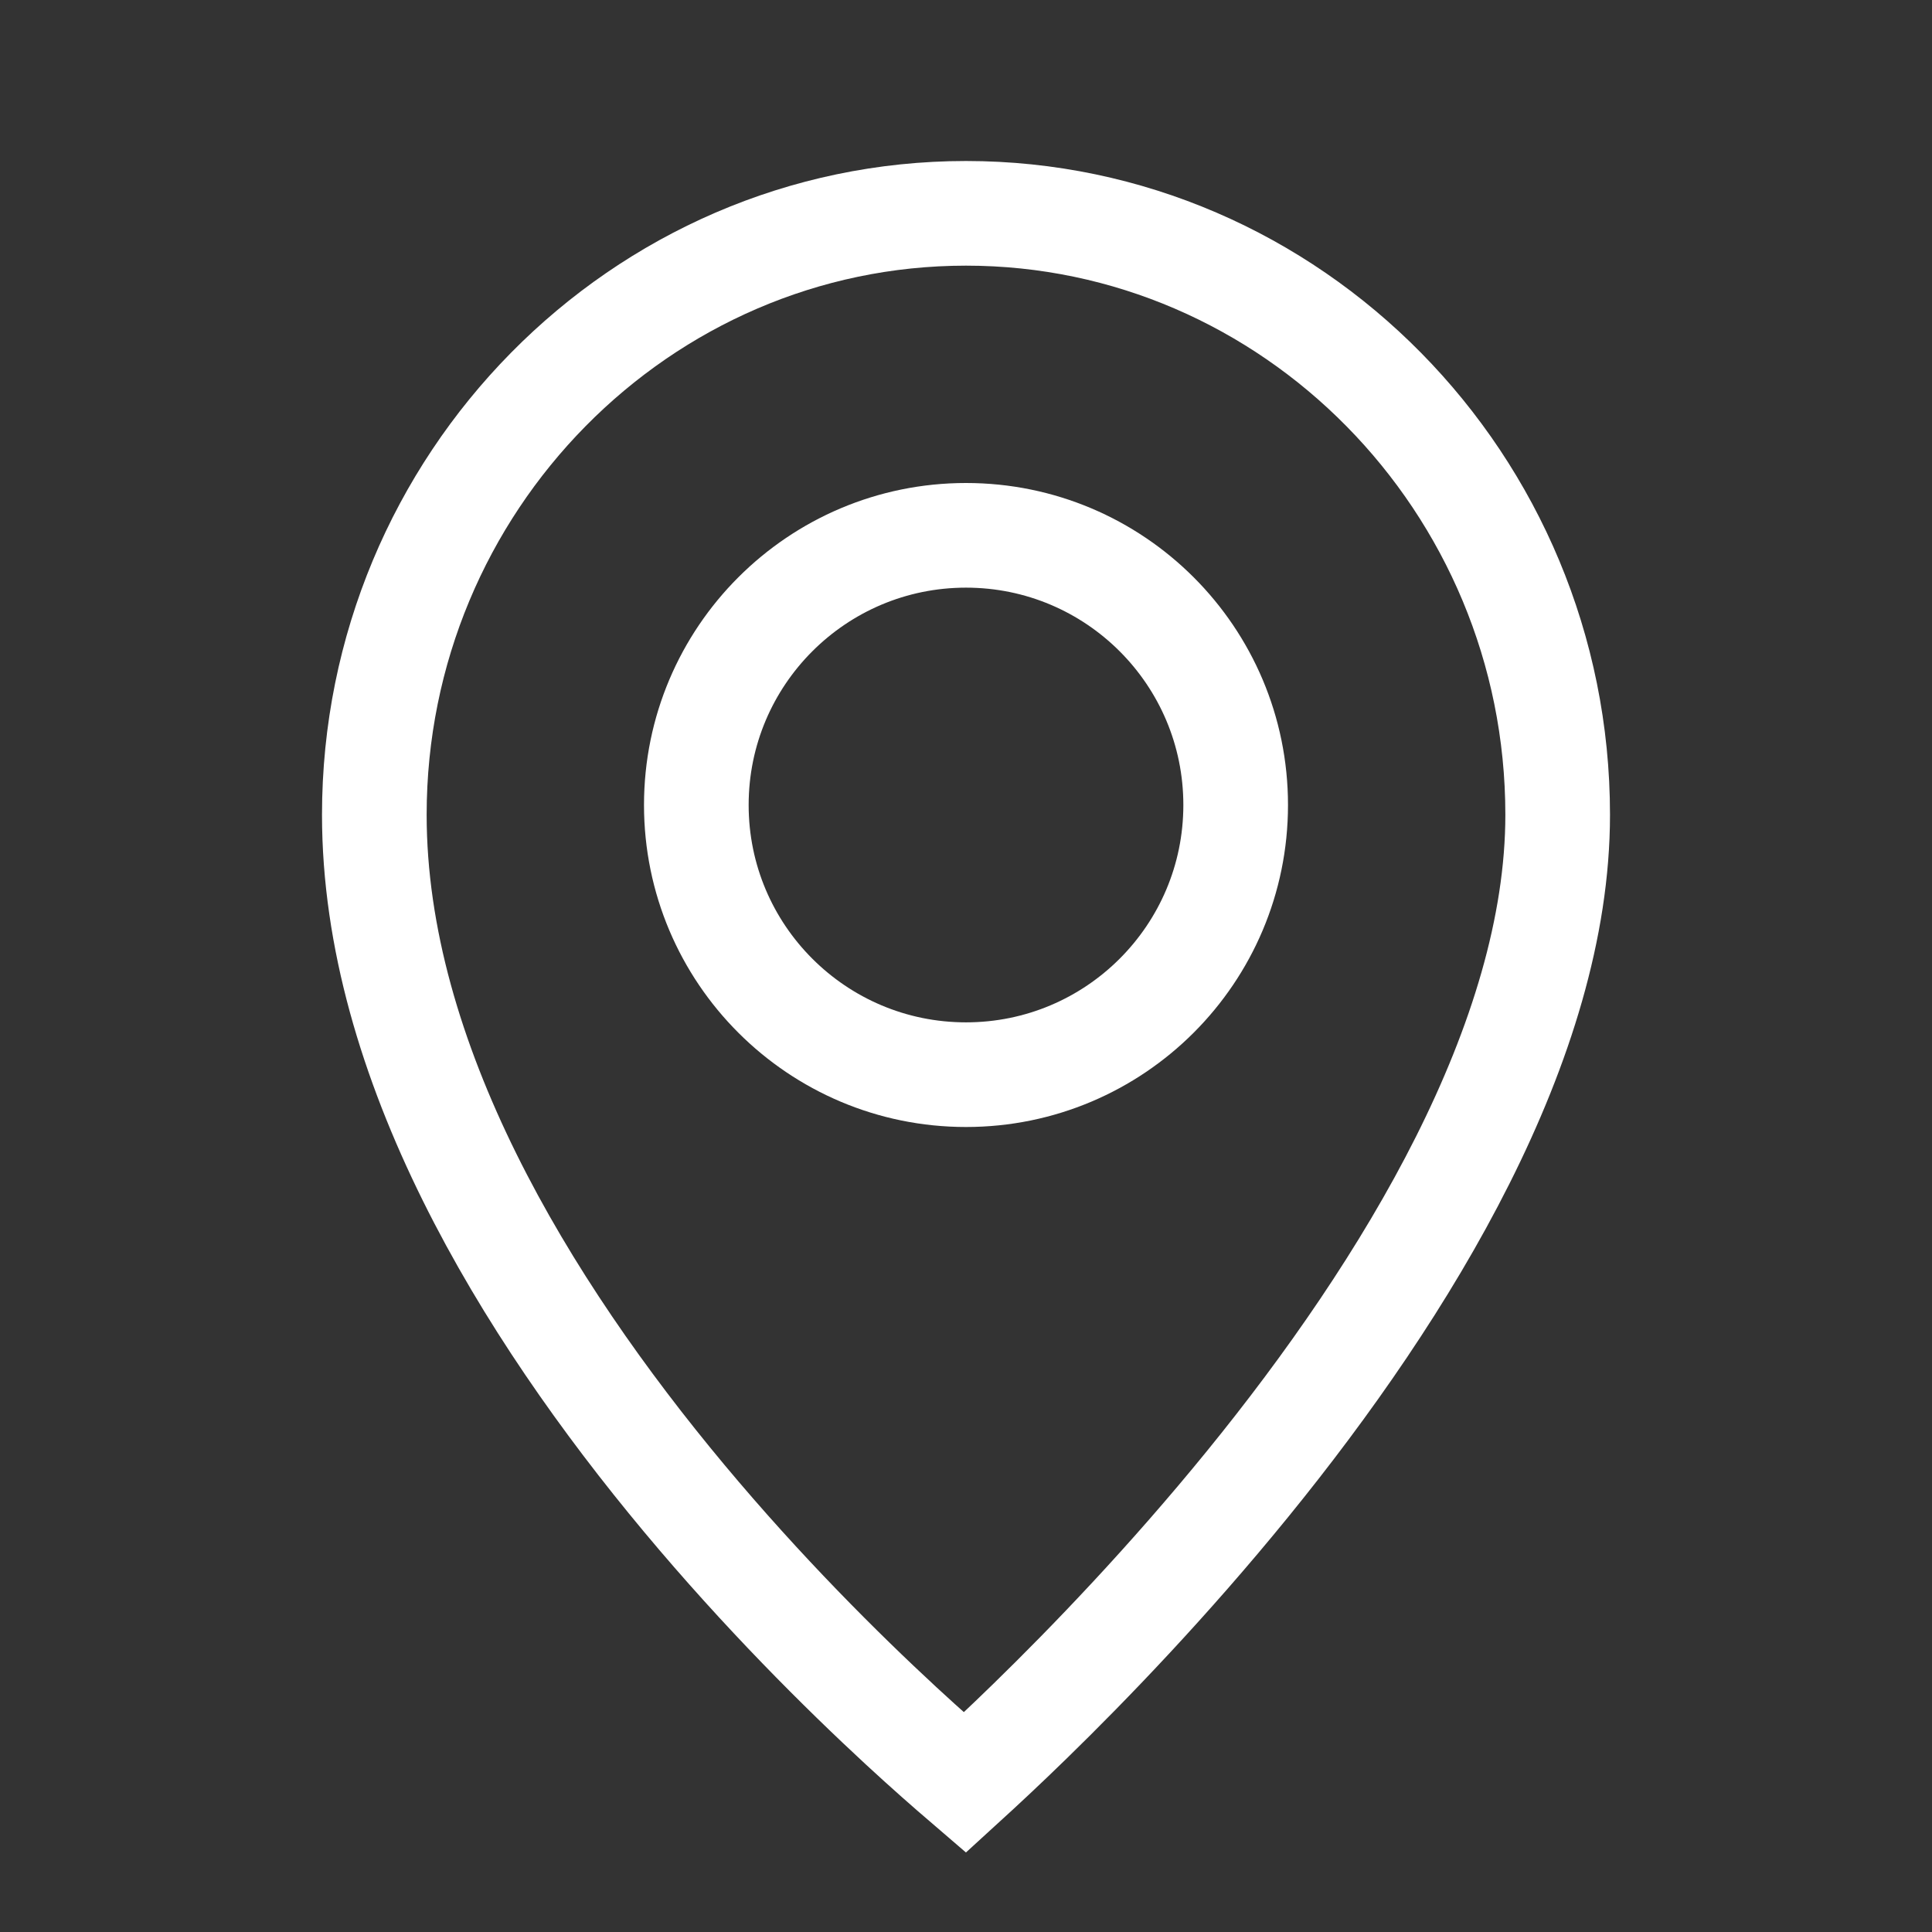 <?xml version="1.0" encoding="UTF-8"?> <svg xmlns="http://www.w3.org/2000/svg" width="24" height="24" viewBox="0 0 24 24" fill="none"><rect x="0" y="0" width="24" height="24" fill="#333333" stroke="none"/><path d="M12.796 21.38C12.471 21.697 12.193 21.955 11.986 22.144C11.781 21.968 11.509 21.73 11.191 21.436C10.456 20.756 9.477 19.784 8.499 18.612C6.521 16.241 4.65 13.173 4.65 10.121C4.65 5.997 7.961 2.65 12 2.65C16.039 2.65 19.35 5.997 19.35 10.121C19.35 12.926 17.486 15.992 15.496 18.437C14.516 19.641 13.534 20.661 12.796 21.38Z" stroke="white" stroke-width="1.3"></path><circle cx="12" cy="10" r="3.35" stroke="white" stroke-width="1.3"></circle></svg> 
